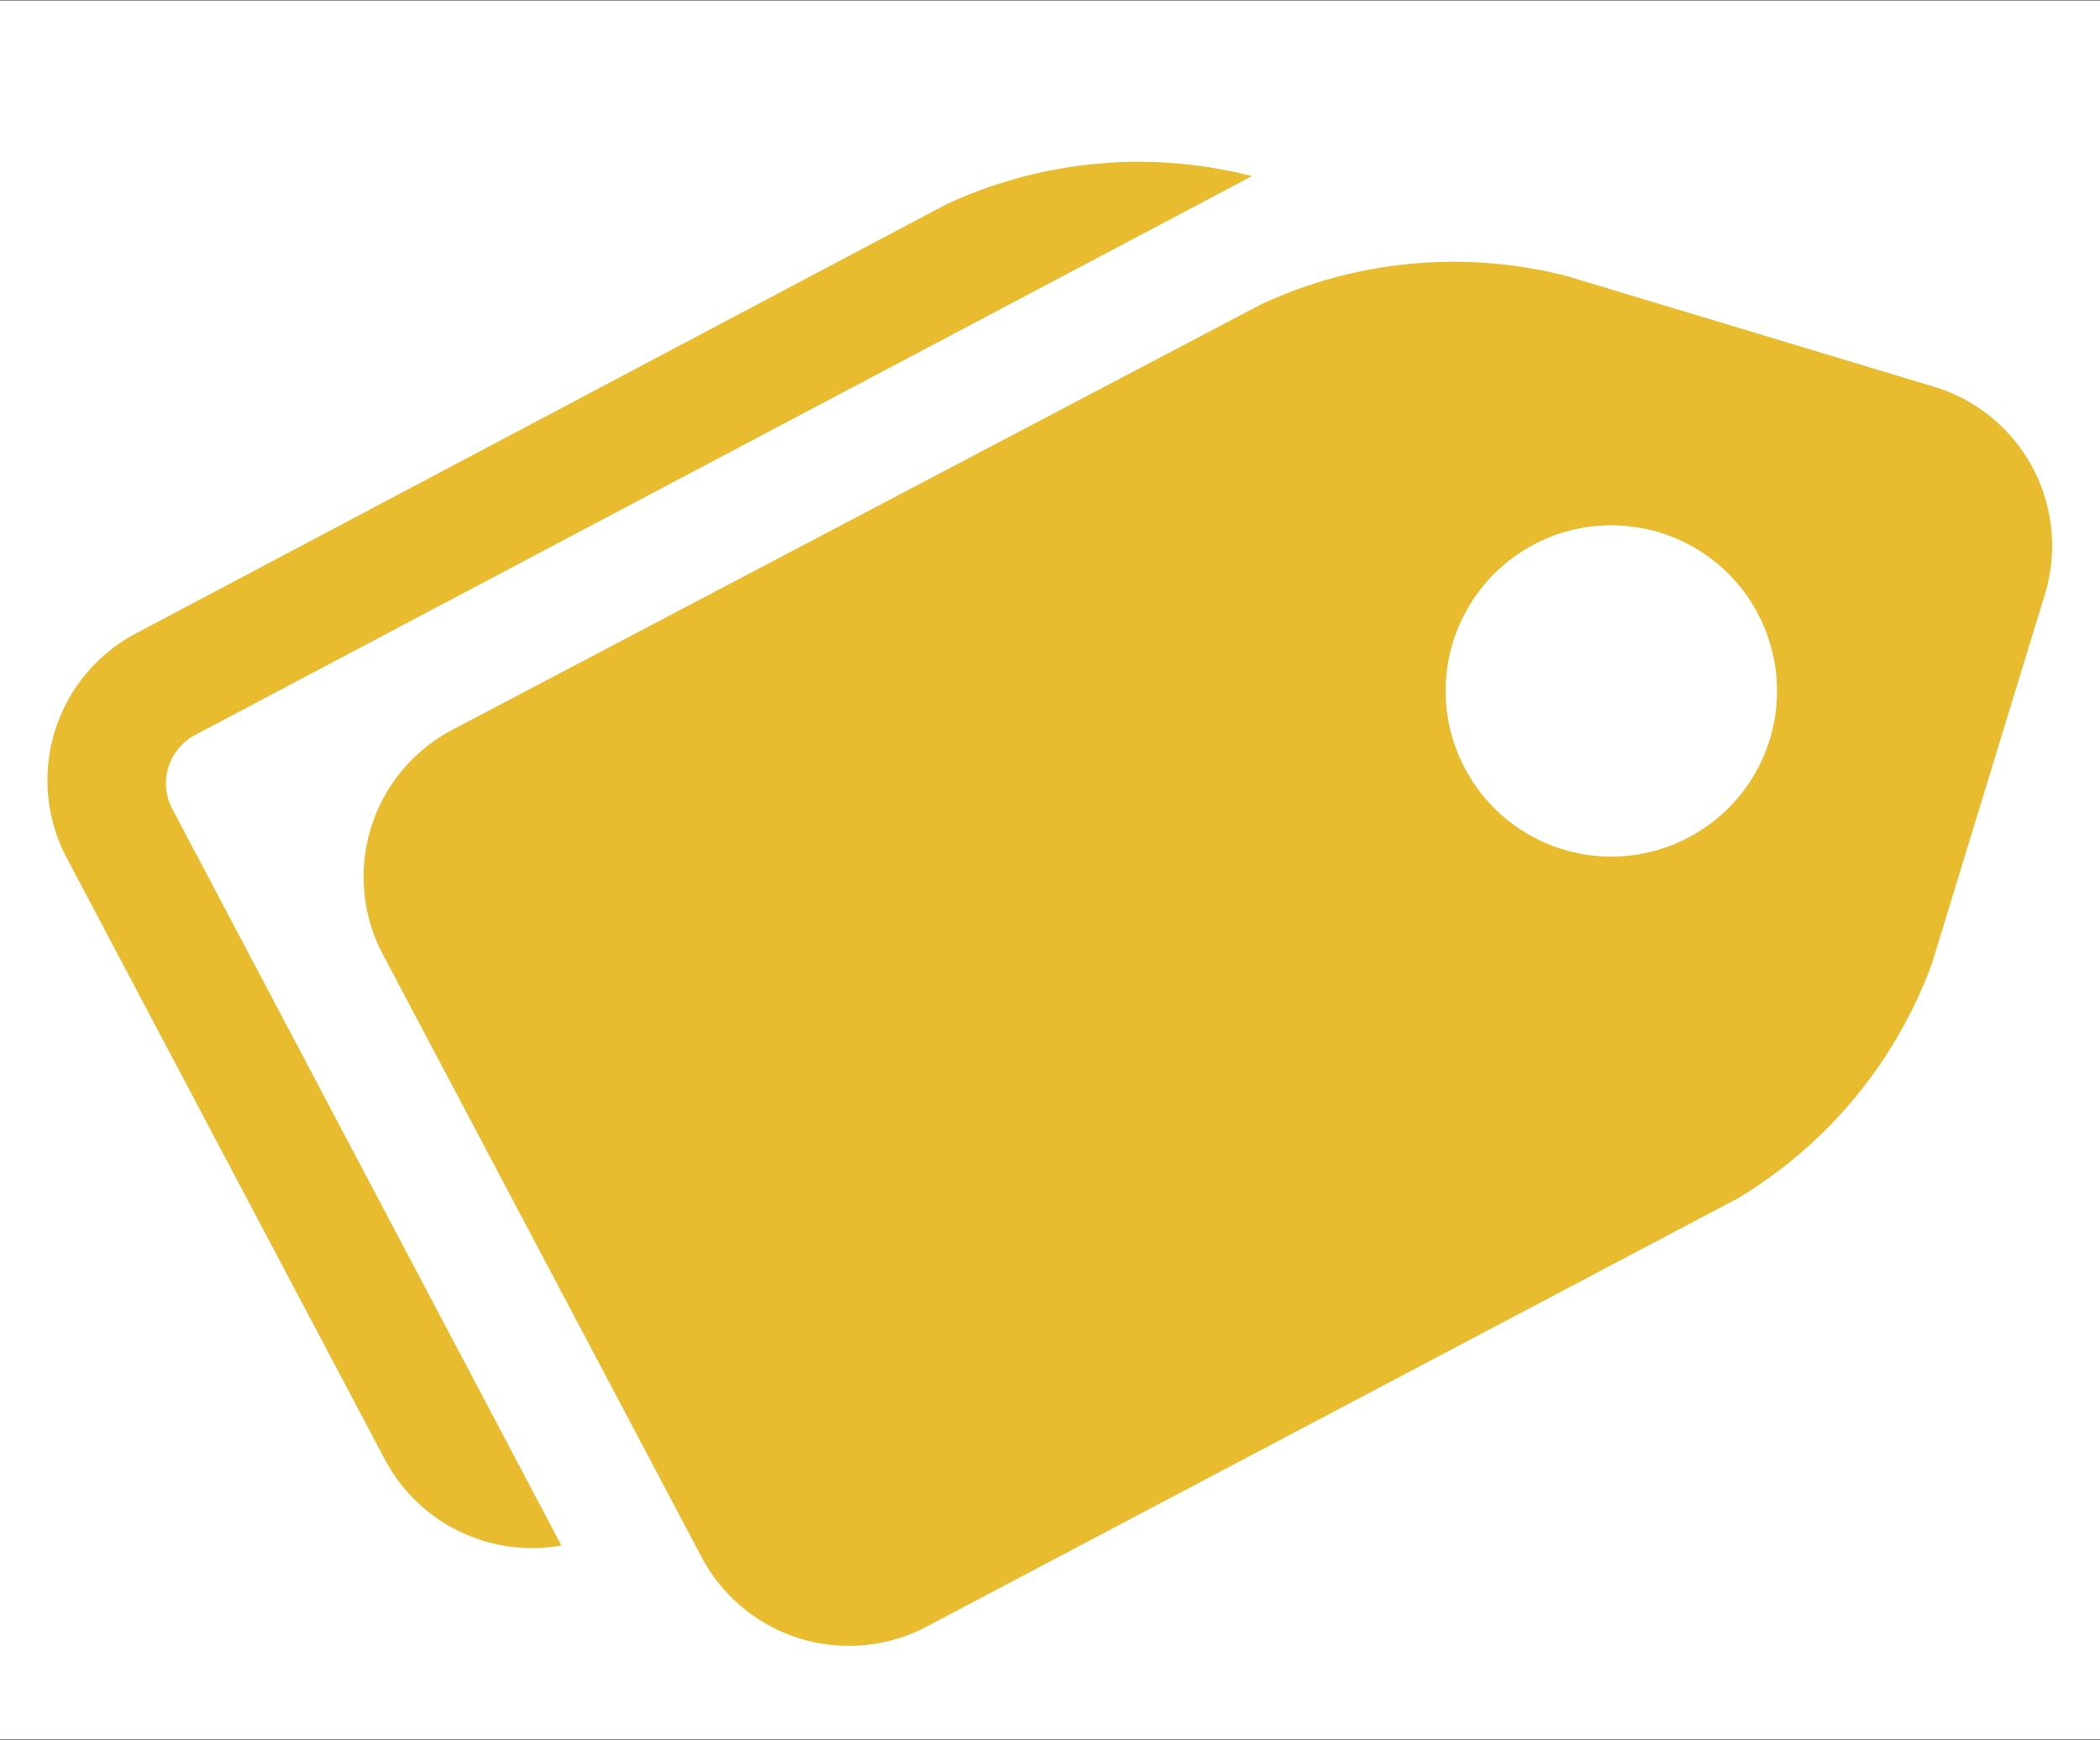 <svg id="Layer_4" data-name="Layer 4" xmlns="http://www.w3.org/2000/svg" viewBox="0 0 46.01 38.13"><rect x="0" y="0" width="46.01" height="38.13" fill="#333333" stroke="none"/><defs><style>.cls-1{fill:none;}.cls-2{fill:#fff;}.cls-3{fill:#e9bc30;fill-rule:evenodd;}</style></defs><rect class="cls-1" width="46.01" height="38.13"/><rect class="cls-2" y="0.01" width="46.01" height="38.11"/><path class="cls-3" d="M42.42,8.49,34.33,6.05a10,10,0,0,0-6.7.62L9.9,16a3.64,3.64,0,0,0-1.52,4.9l7,13.24a3.65,3.65,0,0,0,4.9,1.52l17.78-9.39a10,10,0,0,0,4.27-5.16L44.81,13A3.64,3.64,0,0,0,42.42,8.49ZM34.23,18.61a3.63,3.63,0,1,1,4.54-2.39,3.63,3.63,0,0,1-4.54,2.39ZM3.76,17.7,12.3,33.87A3.65,3.65,0,0,1,8.44,32l-7-13.24A3.64,3.64,0,0,1,3,13.87L20.73,4.48a10,10,0,0,1,6.7-.62L4.29,16.1A1.2,1.2,0,0,0,3.76,17.7Z"/></svg>